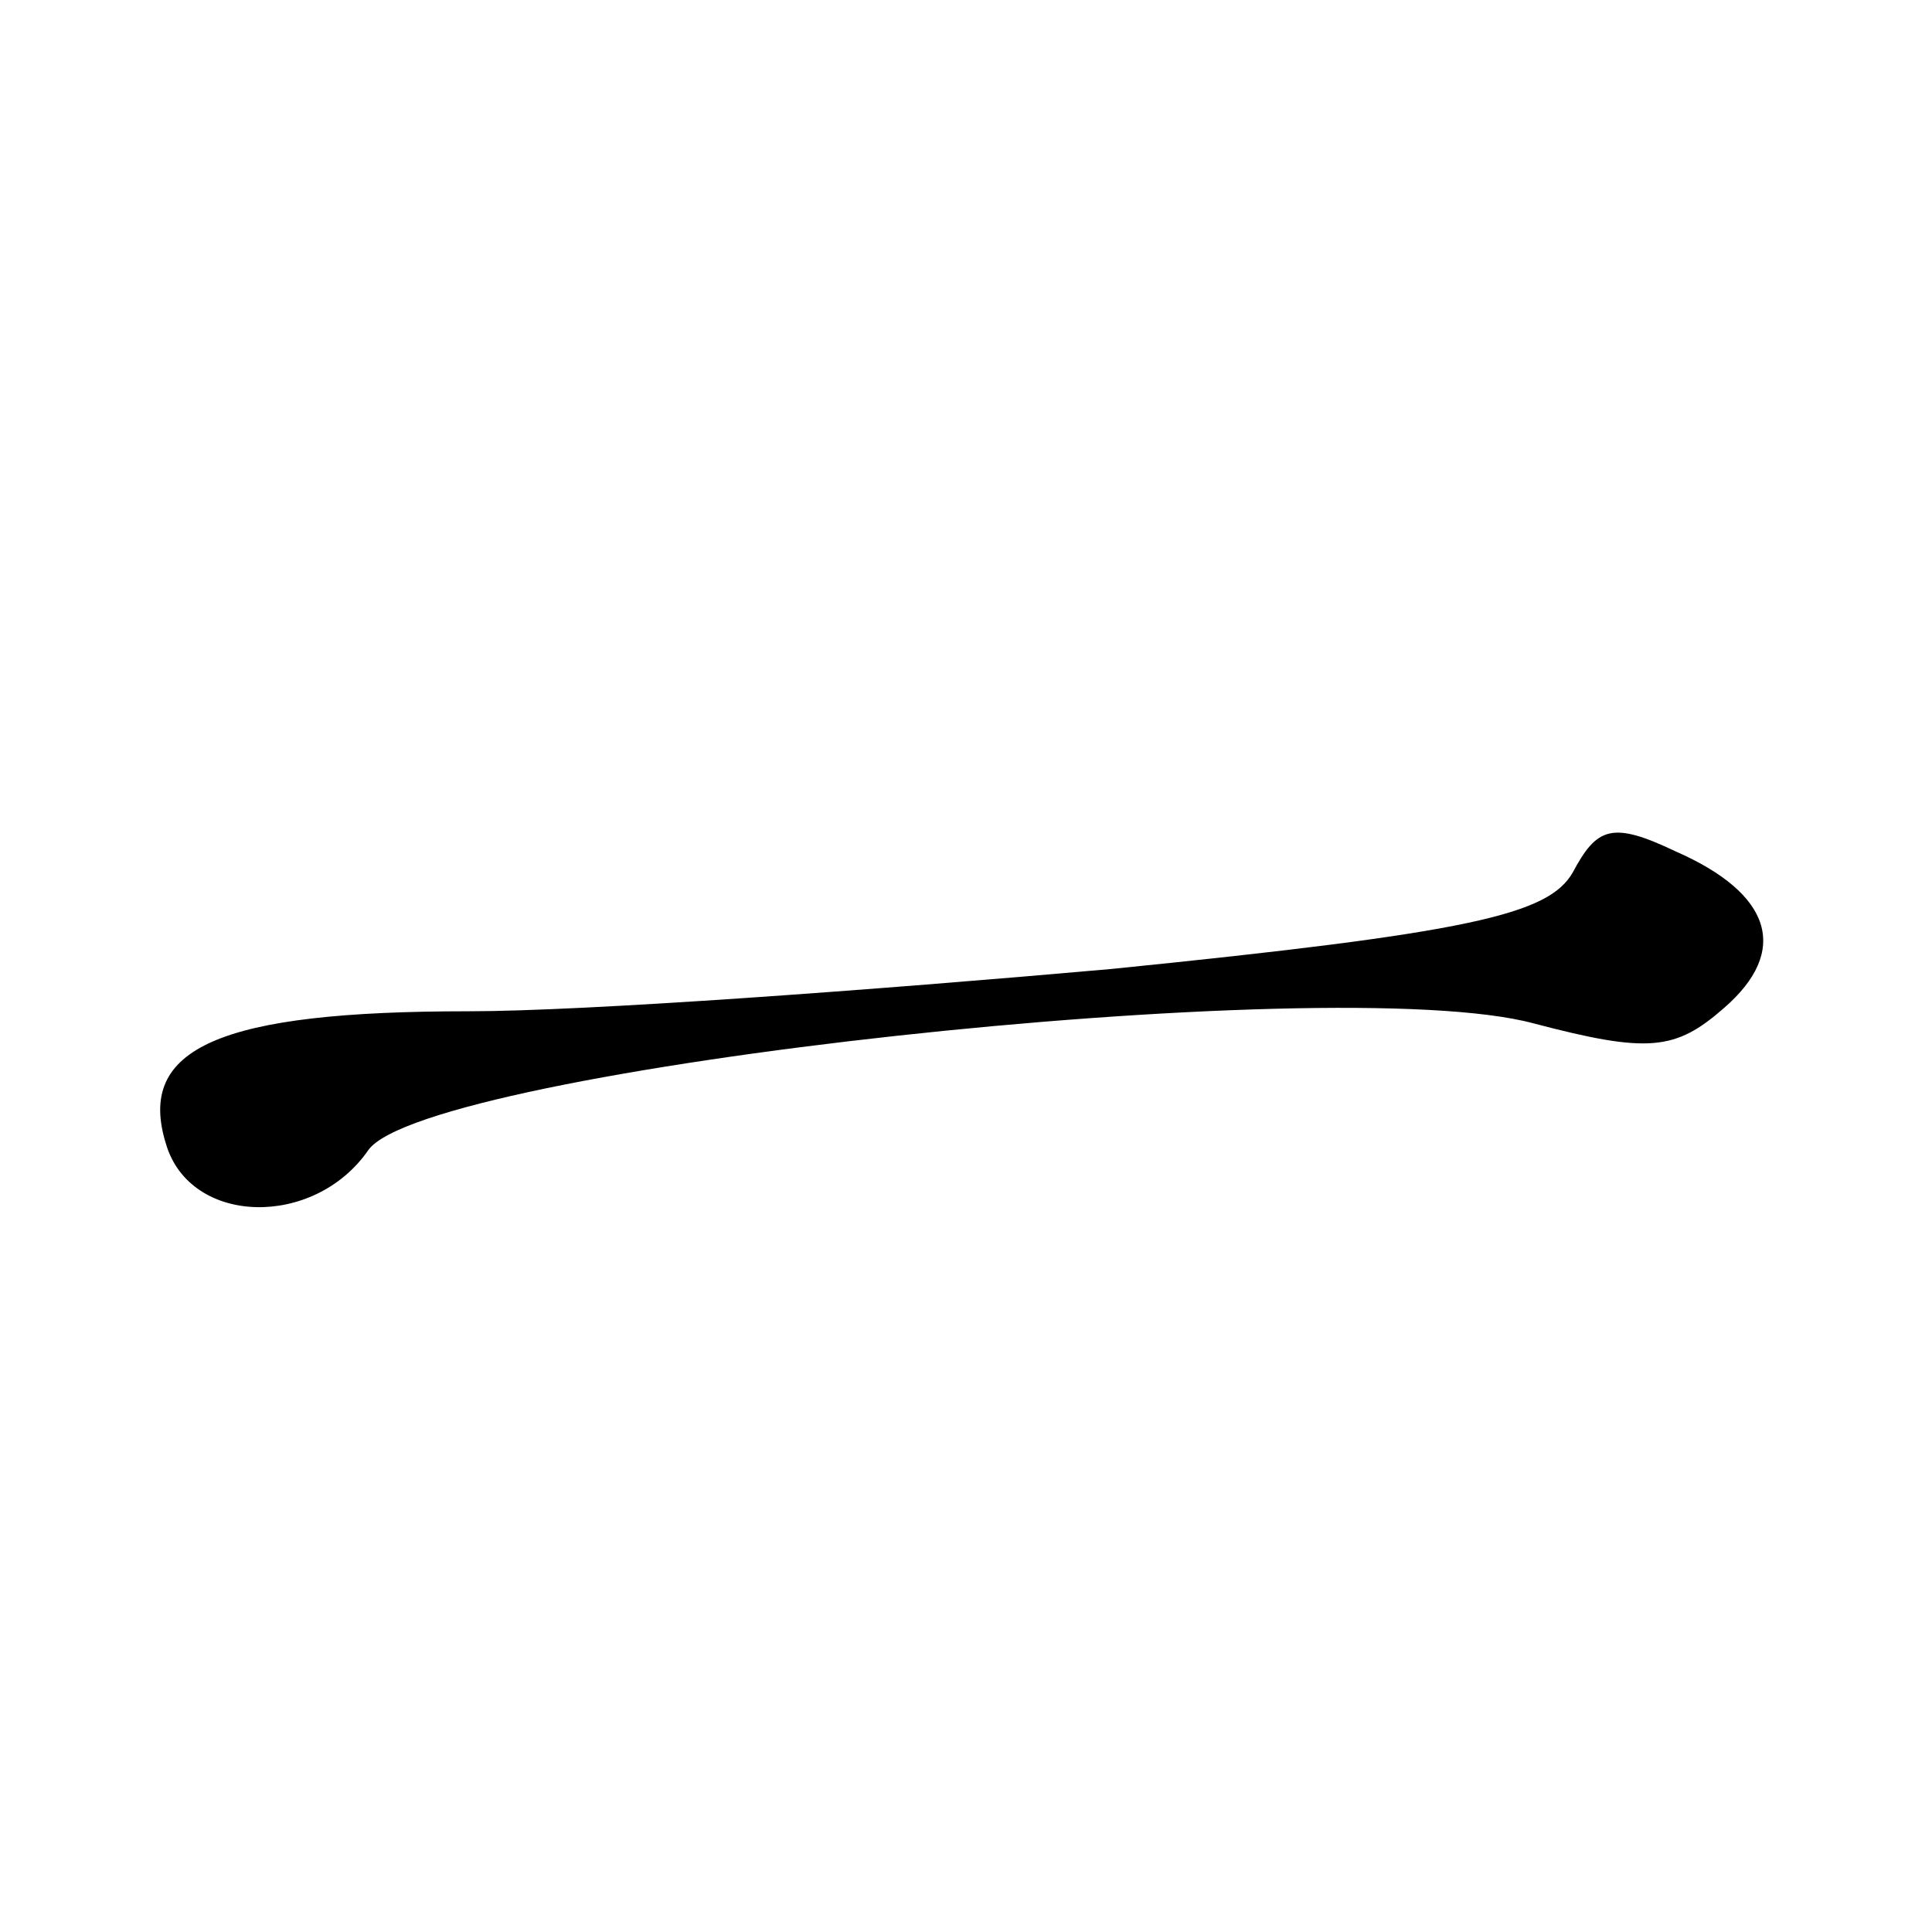 <?xml version="1.0" encoding="utf-8"?>
<svg version="1.1" xmlns="http://www.w3.org/2000/svg"
 width="64pt" height="64pt" viewBox="0 0 64 64"
 preserveAspectRatio="xMidYMid meet">
<g transform="translate(0,64) scale(0.1,-0.1)"
fill="#000000" stroke="none">
<path d="M521 351 c-8 -14 -34 -20 -153 -32 -79 -7 -174 -14 -213 -14 -82 0
-110 -12 -100 -44 8 -27 49 -28 67 -2 19 27 319 60 386 42 38 -10 47 -9 63 5
22 19 16 38 -16 52 -21 10 -26 8 -34 -7z"/>
</g>
</svg>
